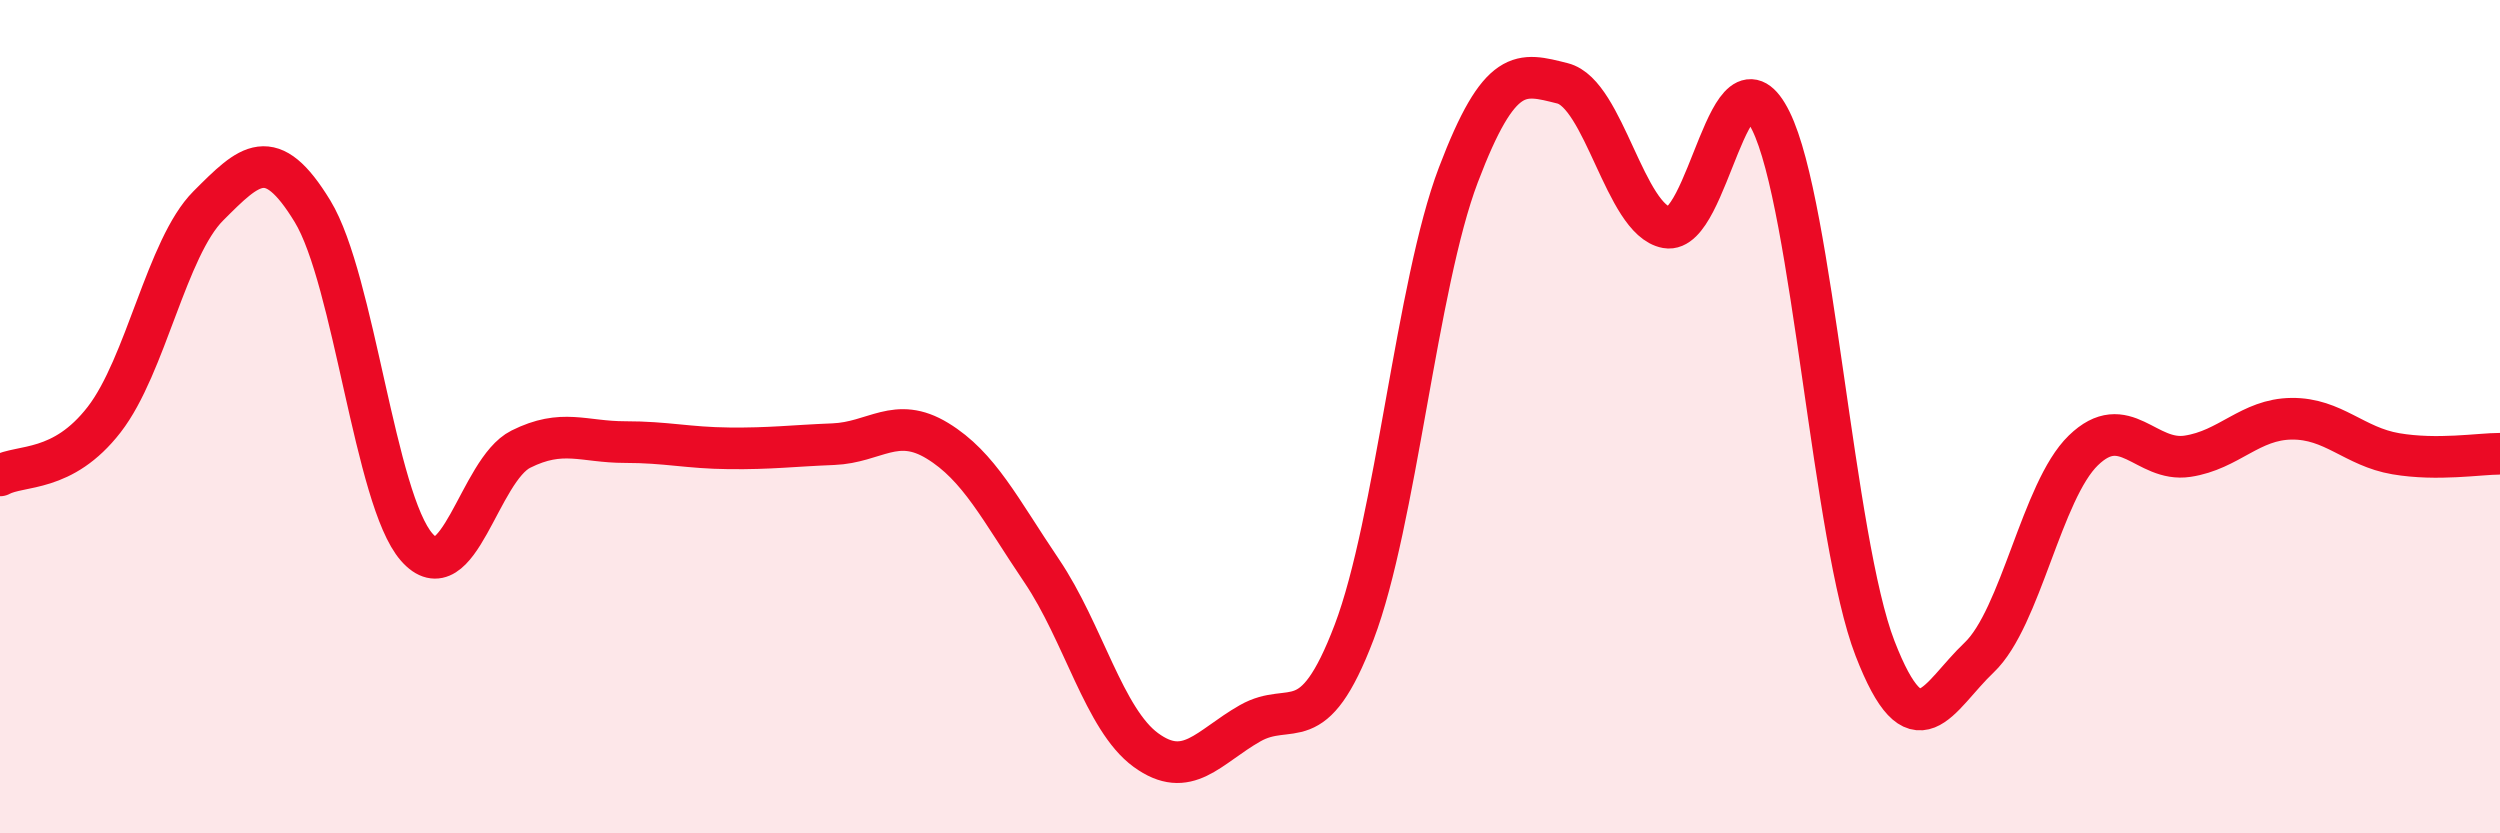 
    <svg width="60" height="20" viewBox="0 0 60 20" xmlns="http://www.w3.org/2000/svg">
      <path
        d="M 0,11.41 C 0.5,11.14 1.5,11.36 2.5,10.07 C 3.5,8.78 4,5.94 5,4.94 C 6,3.94 6.5,3.43 7.5,5.07 C 8.5,6.71 9,11.99 10,13.13 C 11,14.27 11.5,11.28 12.5,10.78 C 13.5,10.28 14,10.61 15,10.61 C 16,10.61 16.5,10.75 17.5,10.76 C 18.5,10.77 19,10.7 20,10.66 C 21,10.62 21.5,9.97 22.5,10.58 C 23.5,11.19 24,12.22 25,13.7 C 26,15.18 26.5,17.27 27.5,18 C 28.5,18.73 29,17.93 30,17.36 C 31,16.79 31.5,17.8 32.5,15.17 C 33.5,12.54 34,6.83 35,4.2 C 36,1.57 36.5,1.75 37.5,2 C 38.5,2.25 39,5.28 40,5.46 C 41,5.64 41.5,0.88 42.5,2.9 C 43.5,4.92 44,12.98 45,15.56 C 46,18.14 46.5,16.73 47.5,15.78 C 48.5,14.83 49,11.78 50,10.81 C 51,9.84 51.5,11.1 52.5,10.95 C 53.5,10.8 54,10.06 55,10.05 C 56,10.04 56.5,10.72 57.5,10.89 C 58.5,11.06 59.5,10.89 60,10.89L60 20L0 20Z"
        fill="#EB0A25"
        opacity="0.1"
        stroke-linecap="round"
        stroke-linejoin="round"
      />
      <path
        d="M 0,11.41 C 0.5,11.14 1.5,11.36 2.5,10.07 C 3.5,8.78 4,5.94 5,4.94 C 6,3.94 6.5,3.43 7.5,5.07 C 8.5,6.71 9,11.99 10,13.13 C 11,14.27 11.5,11.28 12.5,10.78 C 13.5,10.28 14,10.61 15,10.61 C 16,10.61 16.5,10.75 17.5,10.76 C 18.5,10.77 19,10.7 20,10.66 C 21,10.62 21.5,9.97 22.5,10.58 C 23.5,11.19 24,12.22 25,13.7 C 26,15.18 26.5,17.27 27.5,18 C 28.5,18.73 29,17.93 30,17.36 C 31,16.79 31.5,17.8 32.5,15.17 C 33.5,12.54 34,6.83 35,4.2 C 36,1.57 36.5,1.75 37.5,2 C 38.5,2.25 39,5.28 40,5.46 C 41,5.64 41.5,0.88 42.5,2.9 C 43.5,4.92 44,12.98 45,15.56 C 46,18.14 46.5,16.73 47.5,15.78 C 48.5,14.83 49,11.78 50,10.81 C 51,9.84 51.5,11.1 52.5,10.95 C 53.5,10.8 54,10.06 55,10.05 C 56,10.04 56.5,10.72 57.5,10.89 C 58.5,11.06 59.5,10.89 60,10.89"
        stroke="#EB0A25"
        stroke-width="1"
        fill="none"
        stroke-linecap="round"
        stroke-linejoin="round"
      />
    </svg>
  
